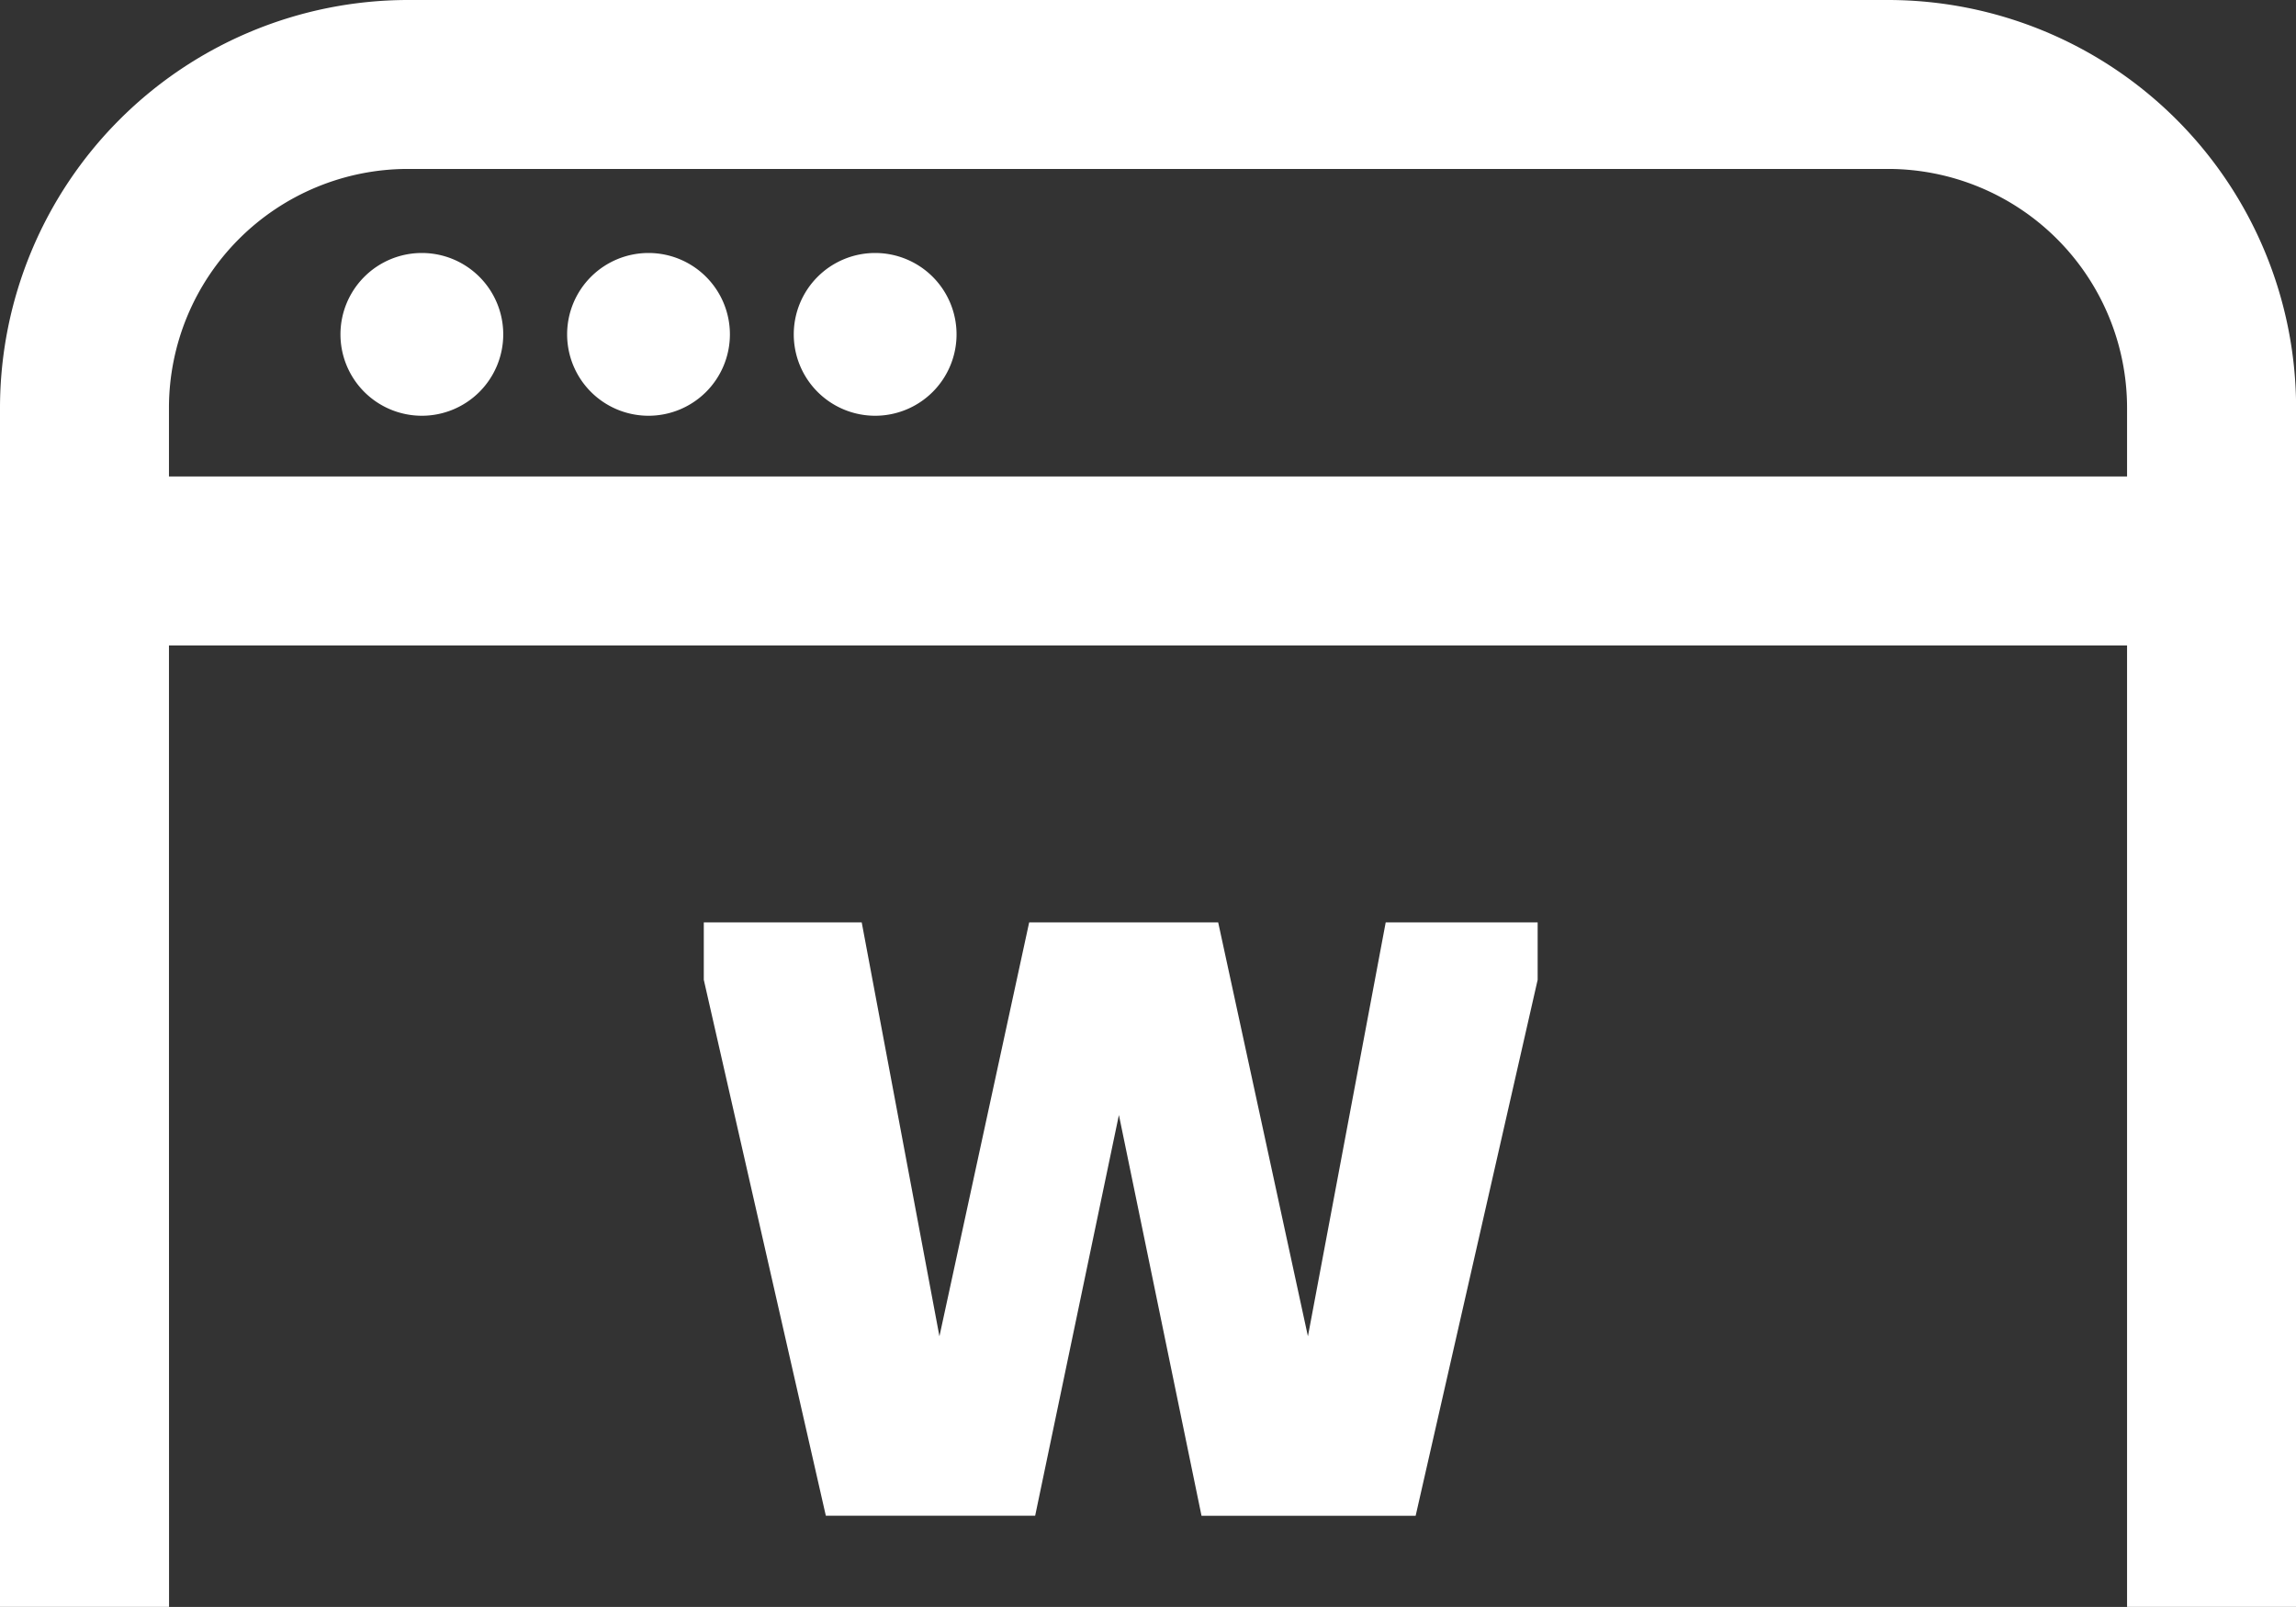 <svg xmlns="http://www.w3.org/2000/svg" width="110.018" height="77.009" viewBox="0 0 110.018 77.009">
  <rect x="0" y="0" width="110.018" height="77.009" fill="#333333" stroke="none"/>
  <g id="Group_293" data-name="Group 293" transform="translate(-691.84 -184.892)">
    <g id="Group_284" data-name="Group 284" transform="translate(725.564 229.096)">
      <path id="Path_311" data-name="Path 311" d="M752.9,248.084l-4.013,19.205H738.857l-5.848-25.684v-2.752h7.567L744.3,258.69l4.3-19.836h9.057l4.3,19.836,3.727-19.836h7.281v2.752l-5.846,25.684H756.858Z" transform="translate(-733.009 -238.854)" fill="#fff"/>
    </g>
    <path id="Path_312" data-name="Path 312" d="M742.172,199.692a3.9,3.9,0,1,0,3.9,3.9A3.9,3.9,0,0,0,742.172,199.692Z" transform="translate(-8.397 -2.676)" fill="#fff"/>
    <path id="Path_313" data-name="Path 313" d="M728.914,199.692a3.9,3.9,0,1,0,3.9,3.9A3.9,3.9,0,0,0,728.914,199.692Z" transform="translate(-5.999 -2.676)" fill="#fff"/>
    <path id="Path_314" data-name="Path 314" d="M715.656,199.692a3.9,3.9,0,1,0,3.9,3.9A3.9,3.9,0,0,0,715.656,199.692Z" transform="translate(-3.602 -2.676)" fill="#fff"/>
    <path id="Path_315" data-name="Path 315" d="M699.936,235.724v-19.9h93.827V261.9h8.1V204.433a19.563,19.563,0,0,0-19.541-19.541H711.379a19.563,19.563,0,0,0-19.539,19.541V261.9h8.1Zm0-31.291a11.457,11.457,0,0,1,11.444-11.445h70.938a11.459,11.459,0,0,1,11.445,11.445v3.293H699.936Z" transform="translate(0)" fill="#fff"/>
  </g>
</svg>
